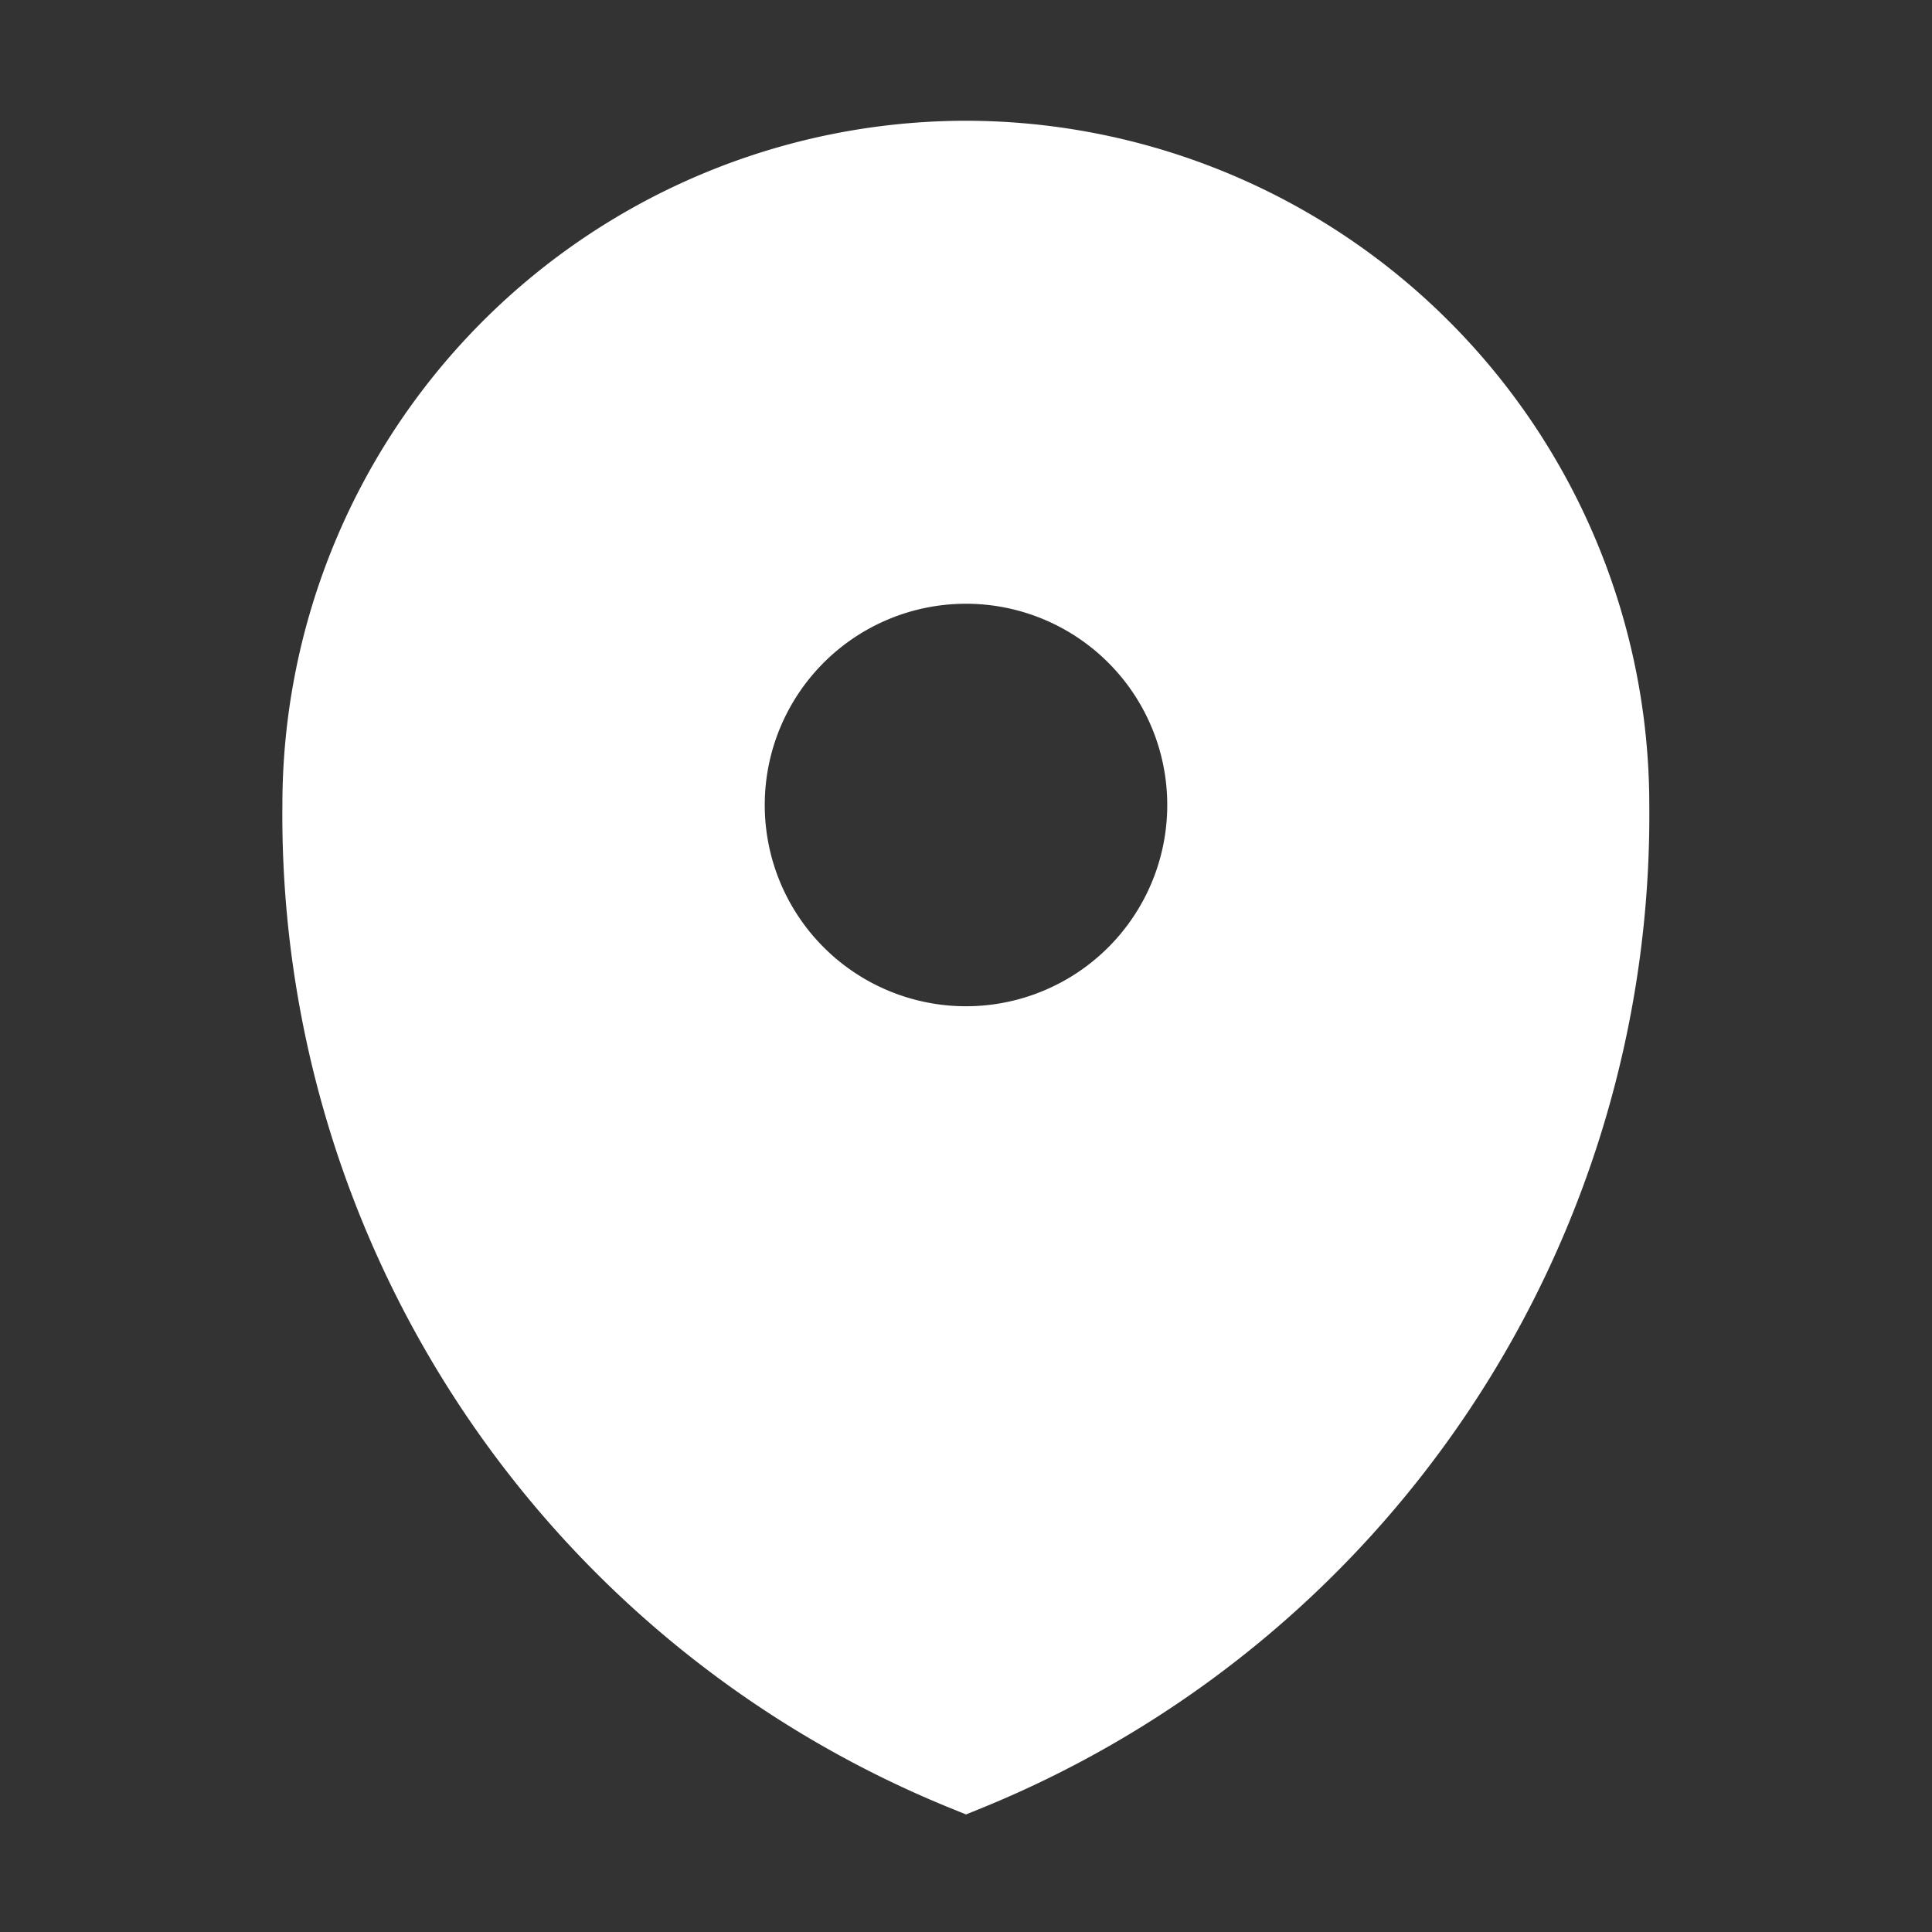 <svg xmlns="http://www.w3.org/2000/svg" fill="#ffffff" width="800px" height="800px" viewBox="0 0 24 24" stroke="#ffffff"><rect x="0" y="0" width="24" height="24" fill="#333333" stroke="none"/><g id="SVGRepo_bgCarrier" stroke-width="0"></g><g id="SVGRepo_tracerCarrier" stroke-linecap="round" stroke-linejoin="round"></g><g id="SVGRepo_iconCarrier"><path d="M12,2a8,8,0,0,0-7.992,8A12.816,12.816,0,0,0,12,22v0H12v0a12.816,12.816,0,0,0,7.988-12A8,8,0,0,0,12,2Zm0,11a3,3,0,1,1,3-3A3,3,0,0,1,12,13Z"></path></g></svg>